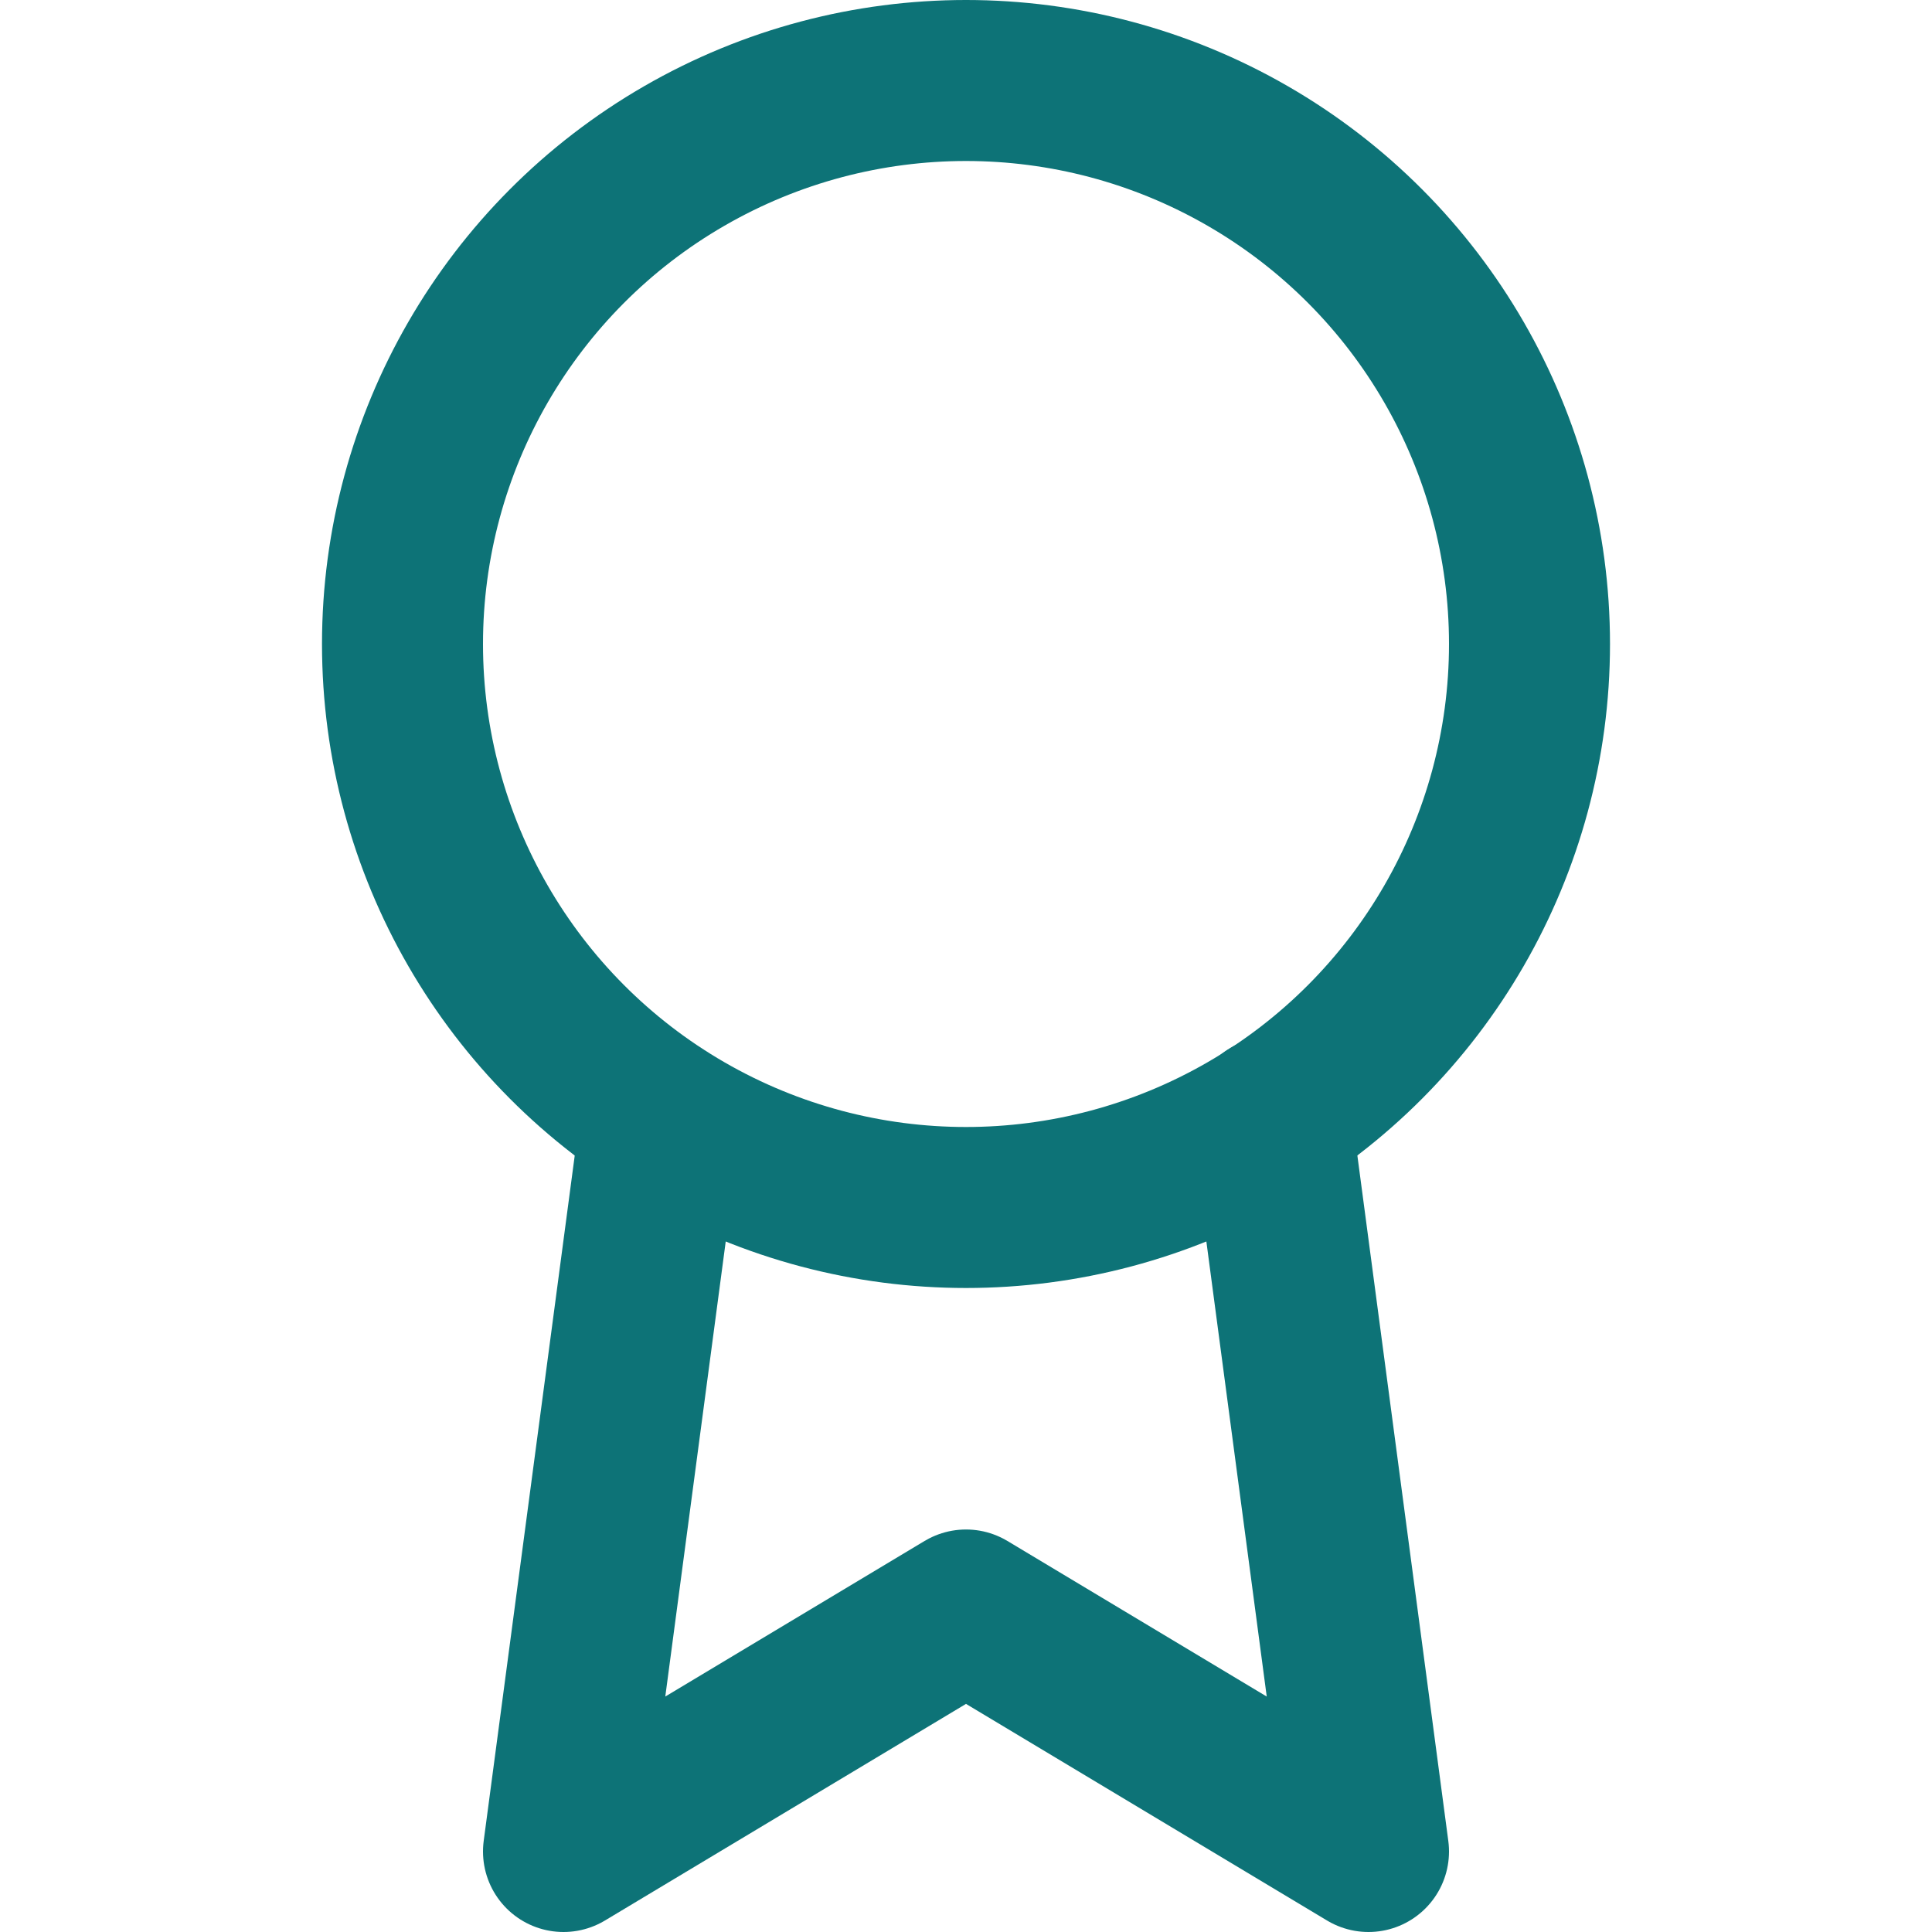 <svg xmlns="http://www.w3.org/2000/svg" width="40" height="40" viewBox="0 0 24 24" fill="none" stroke="#0D7377" stroke-width="2" stroke-linecap="round" stroke-linejoin="round">
  <circle cx="12" cy="8" r="7"></circle>
  <polyline points="8.21 13.89 7 23 12 20 17 23 15.79 13.88"></polyline>
</svg> 
